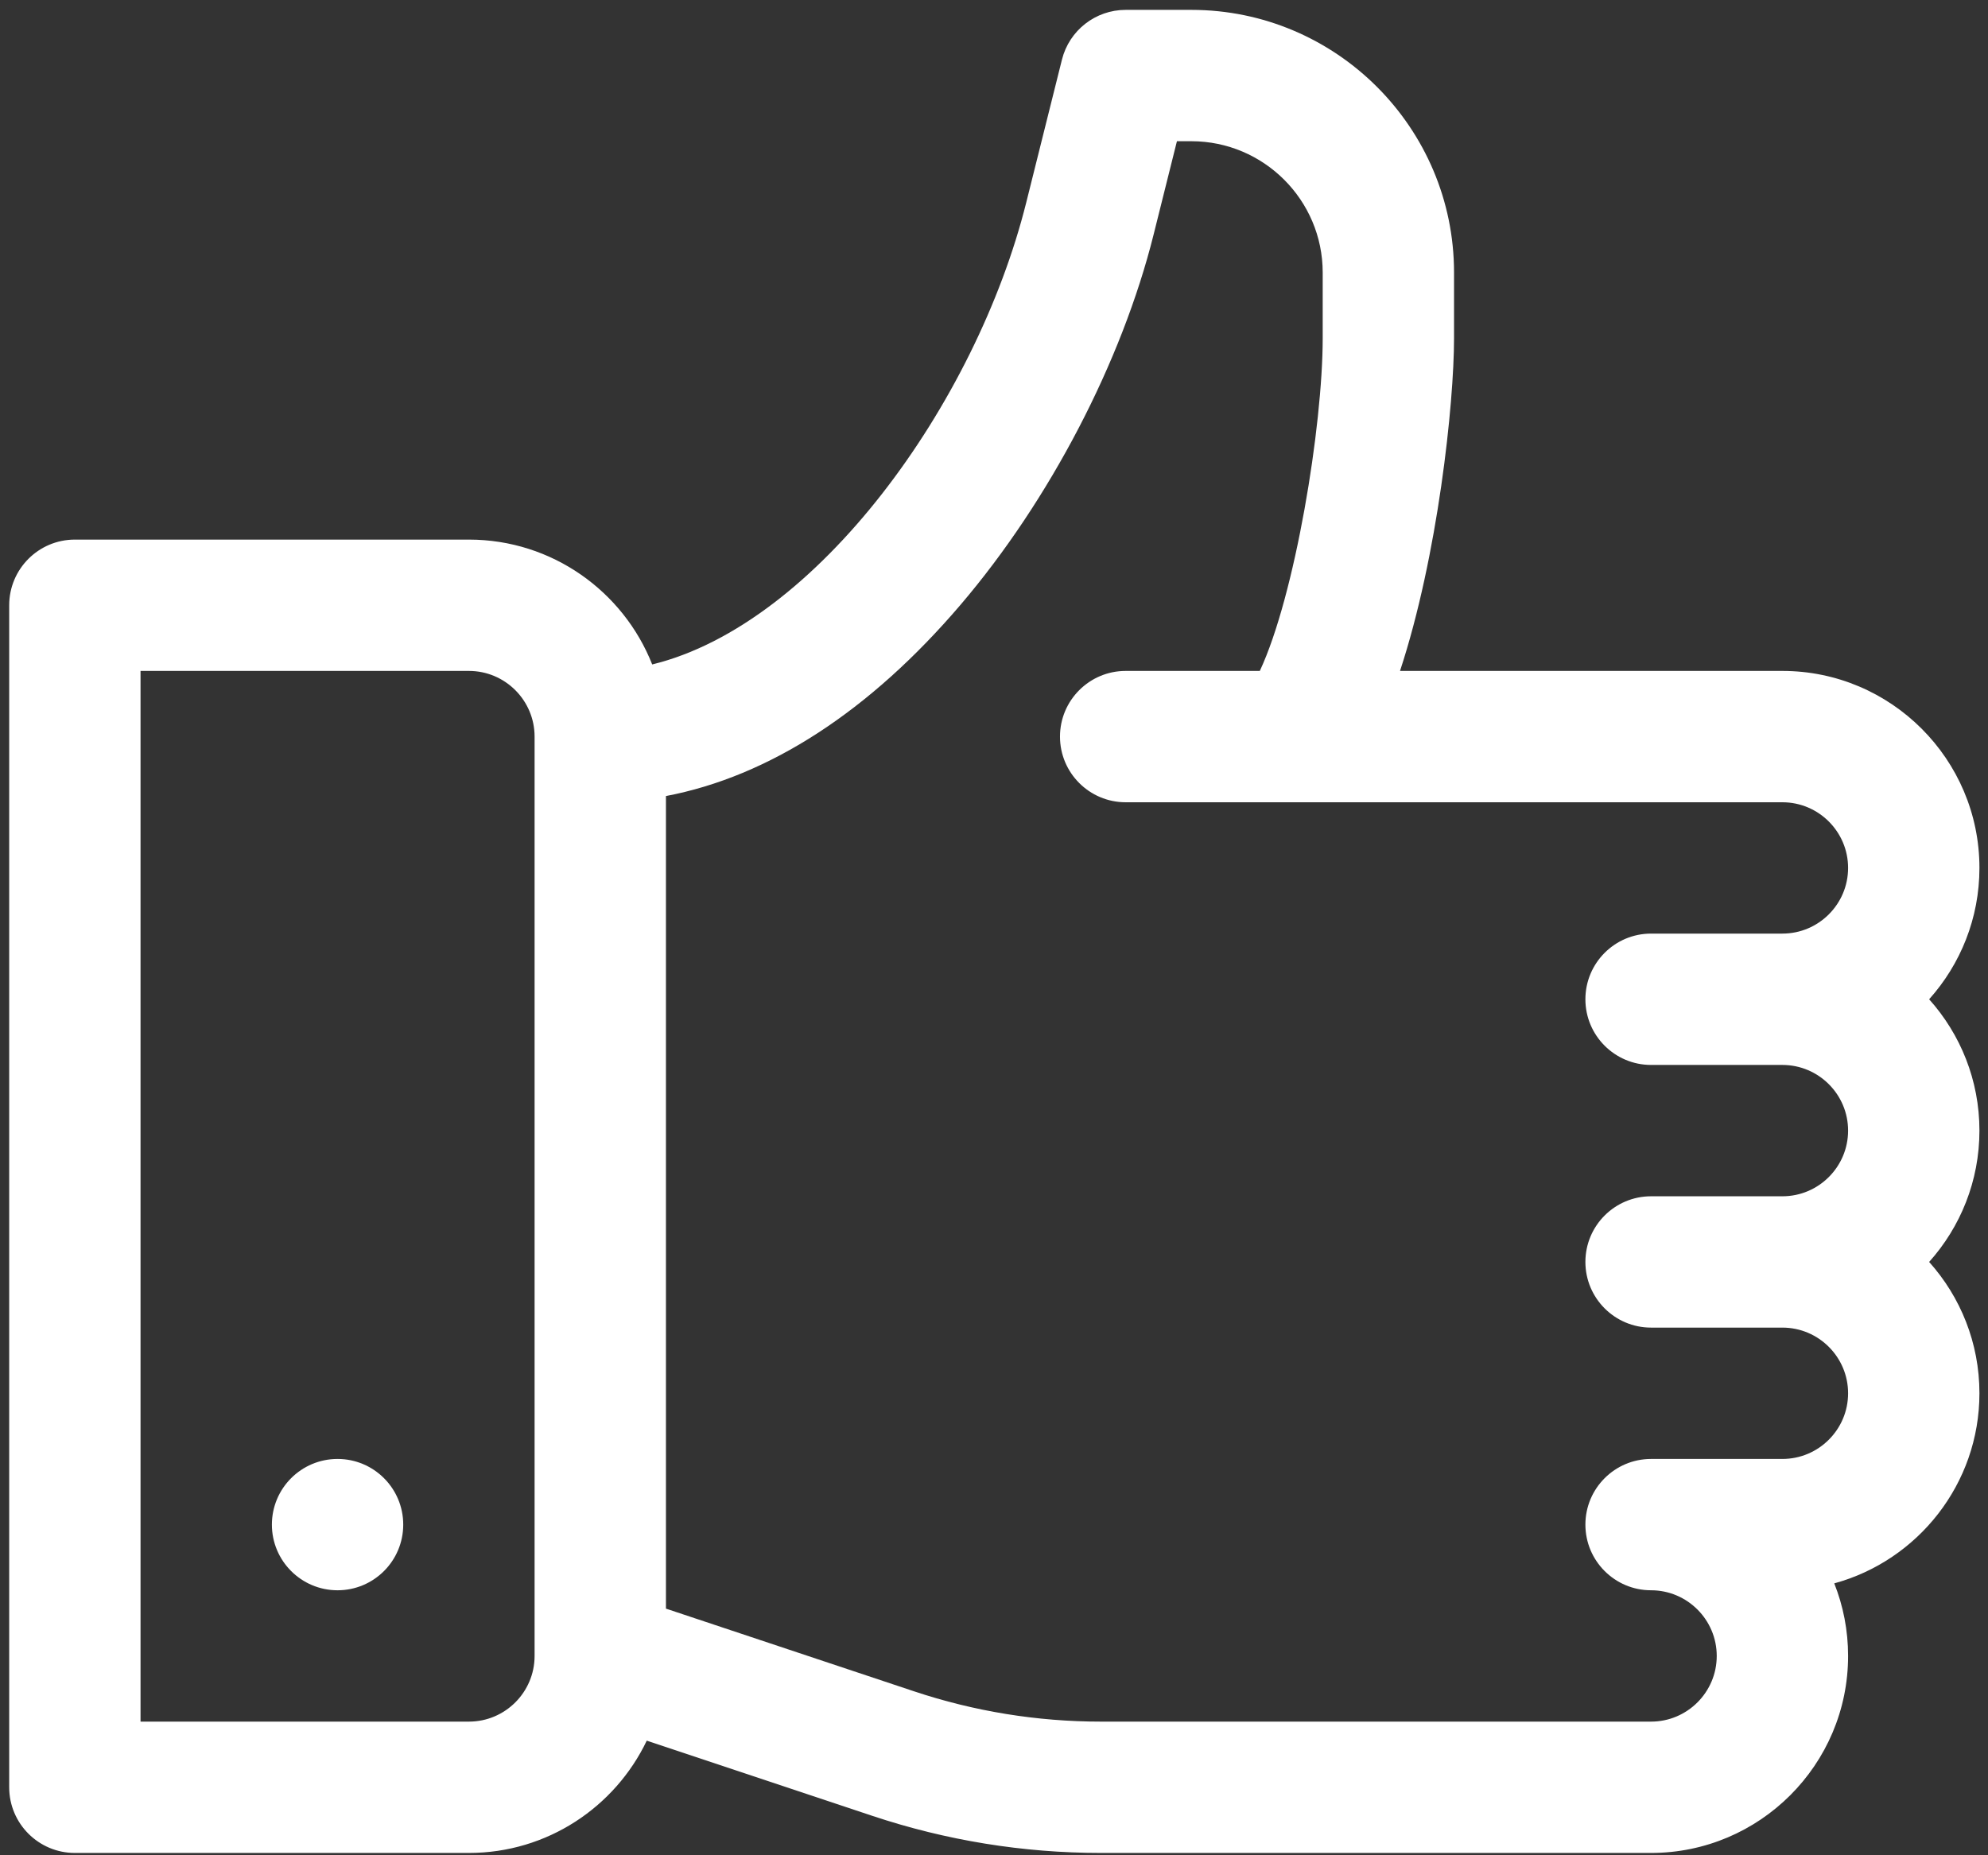 <svg width="120" height="112" viewBox="0 0 120 112" fill="none" xmlns="http://www.w3.org/2000/svg">
<rect x="0" y="0" width="120" height="112" fill="#333333" stroke="none"/>
<path d="M116.447 60.325C118.334 58.218 119.483 55.438 119.483 52.396C119.483 45.839 114.147 40.503 107.59 40.503H84.508C86.794 33.566 87.769 24.361 87.769 20.415V16.453C87.769 7.711 80.654 0.596 71.912 0.596H67.948C66.129 0.596 64.544 1.833 64.102 3.598L61.943 12.238C58.917 24.337 49.31 37.686 39.368 40.112C37.626 35.704 33.326 32.575 28.305 32.575H4.519C2.331 32.575 0.555 34.351 0.555 36.539V107.896C0.555 110.084 2.331 111.86 4.519 111.86H28.305C33.033 111.86 37.124 109.088 39.04 105.081L52.661 109.622C57.115 111.107 61.755 111.86 66.452 111.86H99.662C106.219 111.86 111.555 106.524 111.555 99.968C111.555 98.421 111.259 96.941 110.72 95.586C115.762 94.209 119.483 89.586 119.483 84.11C119.483 81.068 118.334 78.288 116.447 76.182C118.334 74.075 119.483 71.295 119.483 68.253C119.483 65.211 118.334 62.431 116.447 60.325ZM32.269 99.968C32.269 102.153 30.491 103.932 28.305 103.932H8.483V40.503H28.305C30.491 40.503 32.269 42.282 32.269 44.468V99.968ZM99.662 64.289H107.59C109.776 64.289 111.555 66.068 111.555 68.253C111.555 70.439 109.776 72.218 107.59 72.218H99.662C97.474 72.218 95.698 73.993 95.698 76.182C95.698 78.37 97.474 80.146 99.662 80.146H107.59C109.776 80.146 111.555 81.925 111.555 84.11C111.555 86.296 109.776 88.075 107.59 88.075H99.662C97.474 88.075 95.698 89.851 95.698 92.039C95.698 94.227 97.474 96.003 99.662 96.003C101.847 96.003 103.626 97.782 103.626 99.968C103.626 102.153 101.847 103.932 99.662 103.932H66.452C62.609 103.932 58.811 103.316 55.167 102.1L40.198 97.111V48.056C46.416 46.875 52.503 42.937 57.997 36.491C63.362 30.196 67.712 21.85 69.634 14.162L71.042 8.525H71.912C76.283 8.525 79.841 12.082 79.841 16.453V20.415C79.841 25.738 78.175 35.947 76.045 40.503H67.948C65.759 40.503 63.983 42.279 63.983 44.468C63.983 46.656 65.759 48.432 67.948 48.432H107.59C109.776 48.432 111.555 50.211 111.555 52.396C111.555 54.582 109.776 56.36 107.59 56.36H99.662C97.474 56.36 95.698 58.136 95.698 60.325C95.698 62.513 97.474 64.289 99.662 64.289Z" fill="white"/>
<path d="M20.376 96.003C22.566 96.003 24.34 94.228 24.34 92.039C24.34 89.85 22.566 88.075 20.376 88.075C18.187 88.075 16.412 89.85 16.412 92.039C16.412 94.228 18.187 96.003 20.376 96.003Z" fill="white"/>
</svg>
